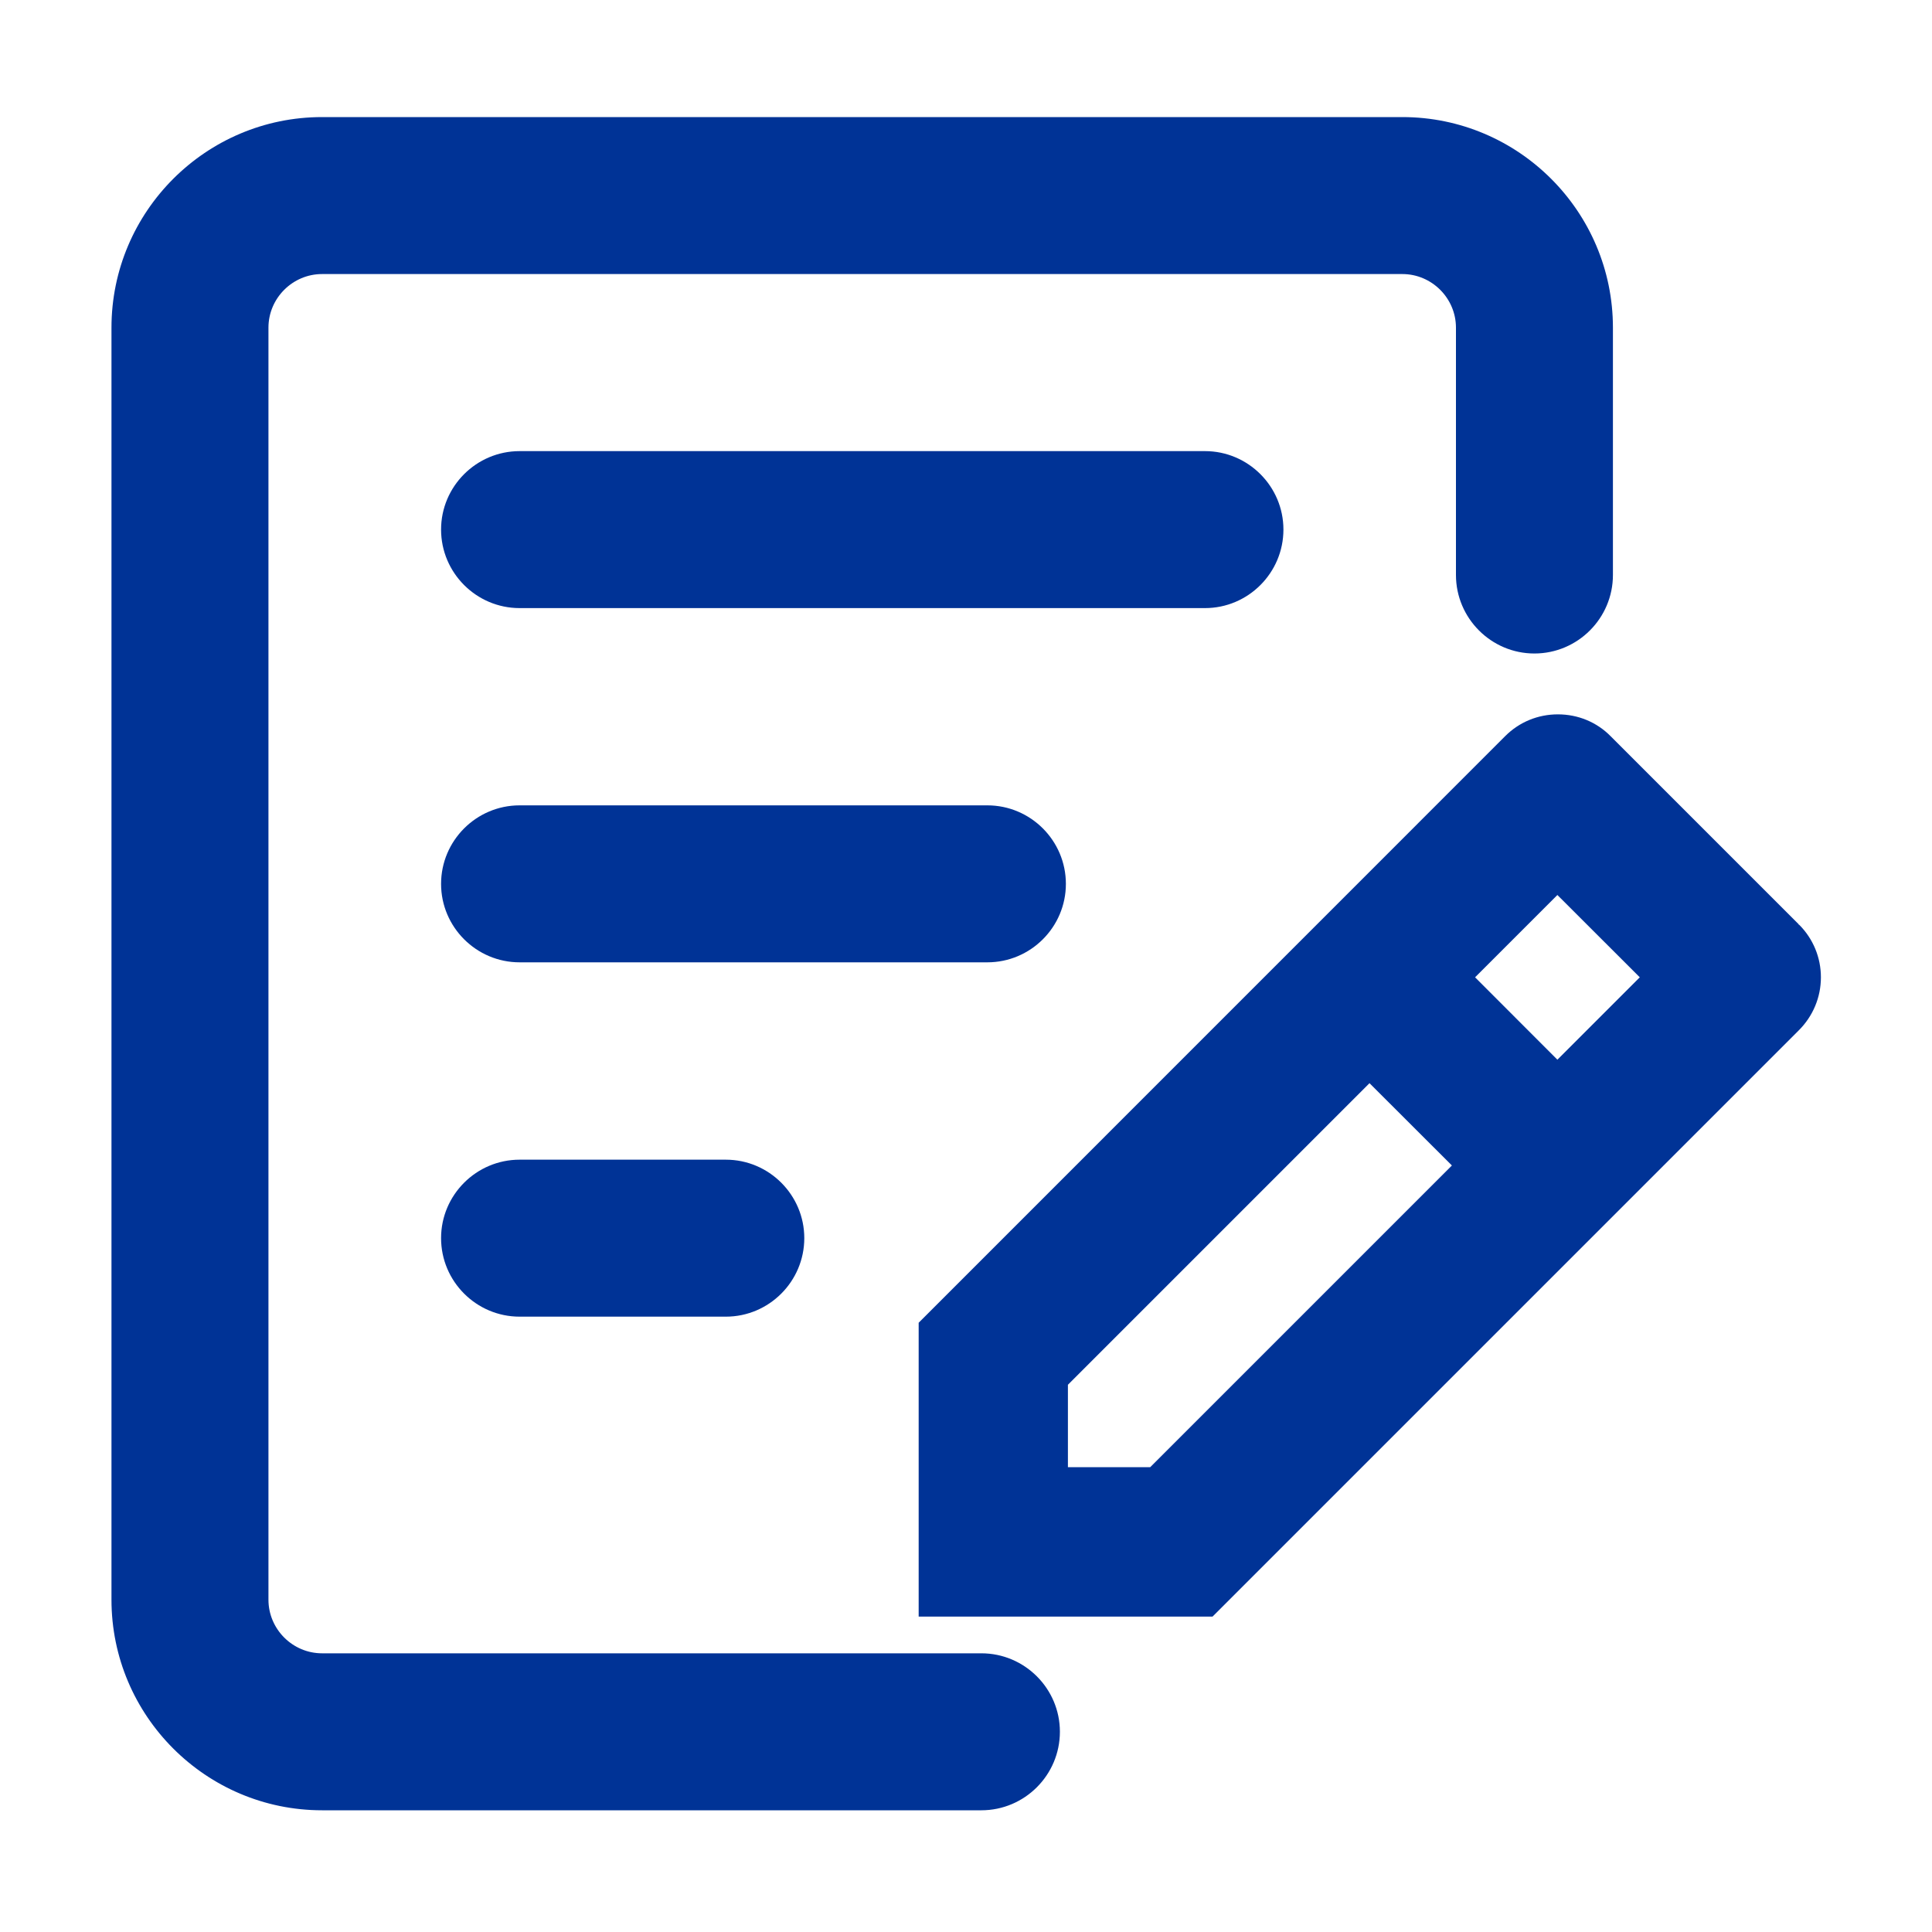 <svg width="20" height="20" viewBox="0 0 20 20" fill="none" xmlns="http://www.w3.org/2000/svg">
<path d="M18.62 9.573V9.568L16.675 7.623C16.53 7.475 16.335 7.395 16.127 7.395C15.92 7.395 15.727 7.475 15.582 7.62L9.51 13.693V16.735H12.552L18.622 10.665C18.767 10.52 18.85 10.325 18.85 10.117C18.85 9.913 18.77 9.718 18.625 9.573H18.62ZM11.907 15.188H11.055V14.335L14.177 11.213L15.03 12.065L11.907 15.188ZM16.122 10.97L15.27 10.117L16.122 9.265L16.975 10.117L16.122 10.97Z" fill="#003396"/>
<path d="M10.159 17.115H3.334C3.029 17.115 2.779 16.865 2.779 16.56V3.392C2.779 3.087 3.029 2.837 3.334 2.837H14.517C14.822 2.837 15.072 3.087 15.072 3.392V5.952C15.072 6.4 15.437 6.765 15.884 6.765C16.332 6.765 16.697 6.4 16.697 5.952V3.392C16.697 2.19 15.719 1.212 14.517 1.212H3.334C2.132 1.212 1.154 2.19 1.154 3.392V16.56C1.154 17.762 2.132 18.74 3.334 18.74H10.159C10.607 18.74 10.972 18.375 10.972 17.927C10.972 17.48 10.607 17.115 10.159 17.115Z" fill="#003396"/>
<path d="M12.471 4.67H5.379C4.931 4.67 4.566 5.035 4.566 5.482C4.566 5.93 4.931 6.295 5.379 6.295H12.474C12.921 6.295 13.286 5.93 13.286 5.482C13.286 5.035 12.921 4.67 12.474 4.67H12.471Z" fill="#003396"/>
<path d="M11.034 9.15C11.034 8.702 10.669 8.337 10.221 8.337H5.379C4.931 8.337 4.566 8.702 4.566 9.15C4.566 9.597 4.931 9.962 5.379 9.962H10.221C10.669 9.962 11.034 9.597 11.034 9.15Z" fill="#003396"/>
<path d="M5.379 12.005C4.931 12.005 4.566 12.37 4.566 12.817C4.566 13.265 4.931 13.63 5.379 13.63H7.514C7.961 13.63 8.326 13.265 8.326 12.817C8.326 12.37 7.961 12.005 7.514 12.005H5.379Z" fill="#003396"/>
</svg>
